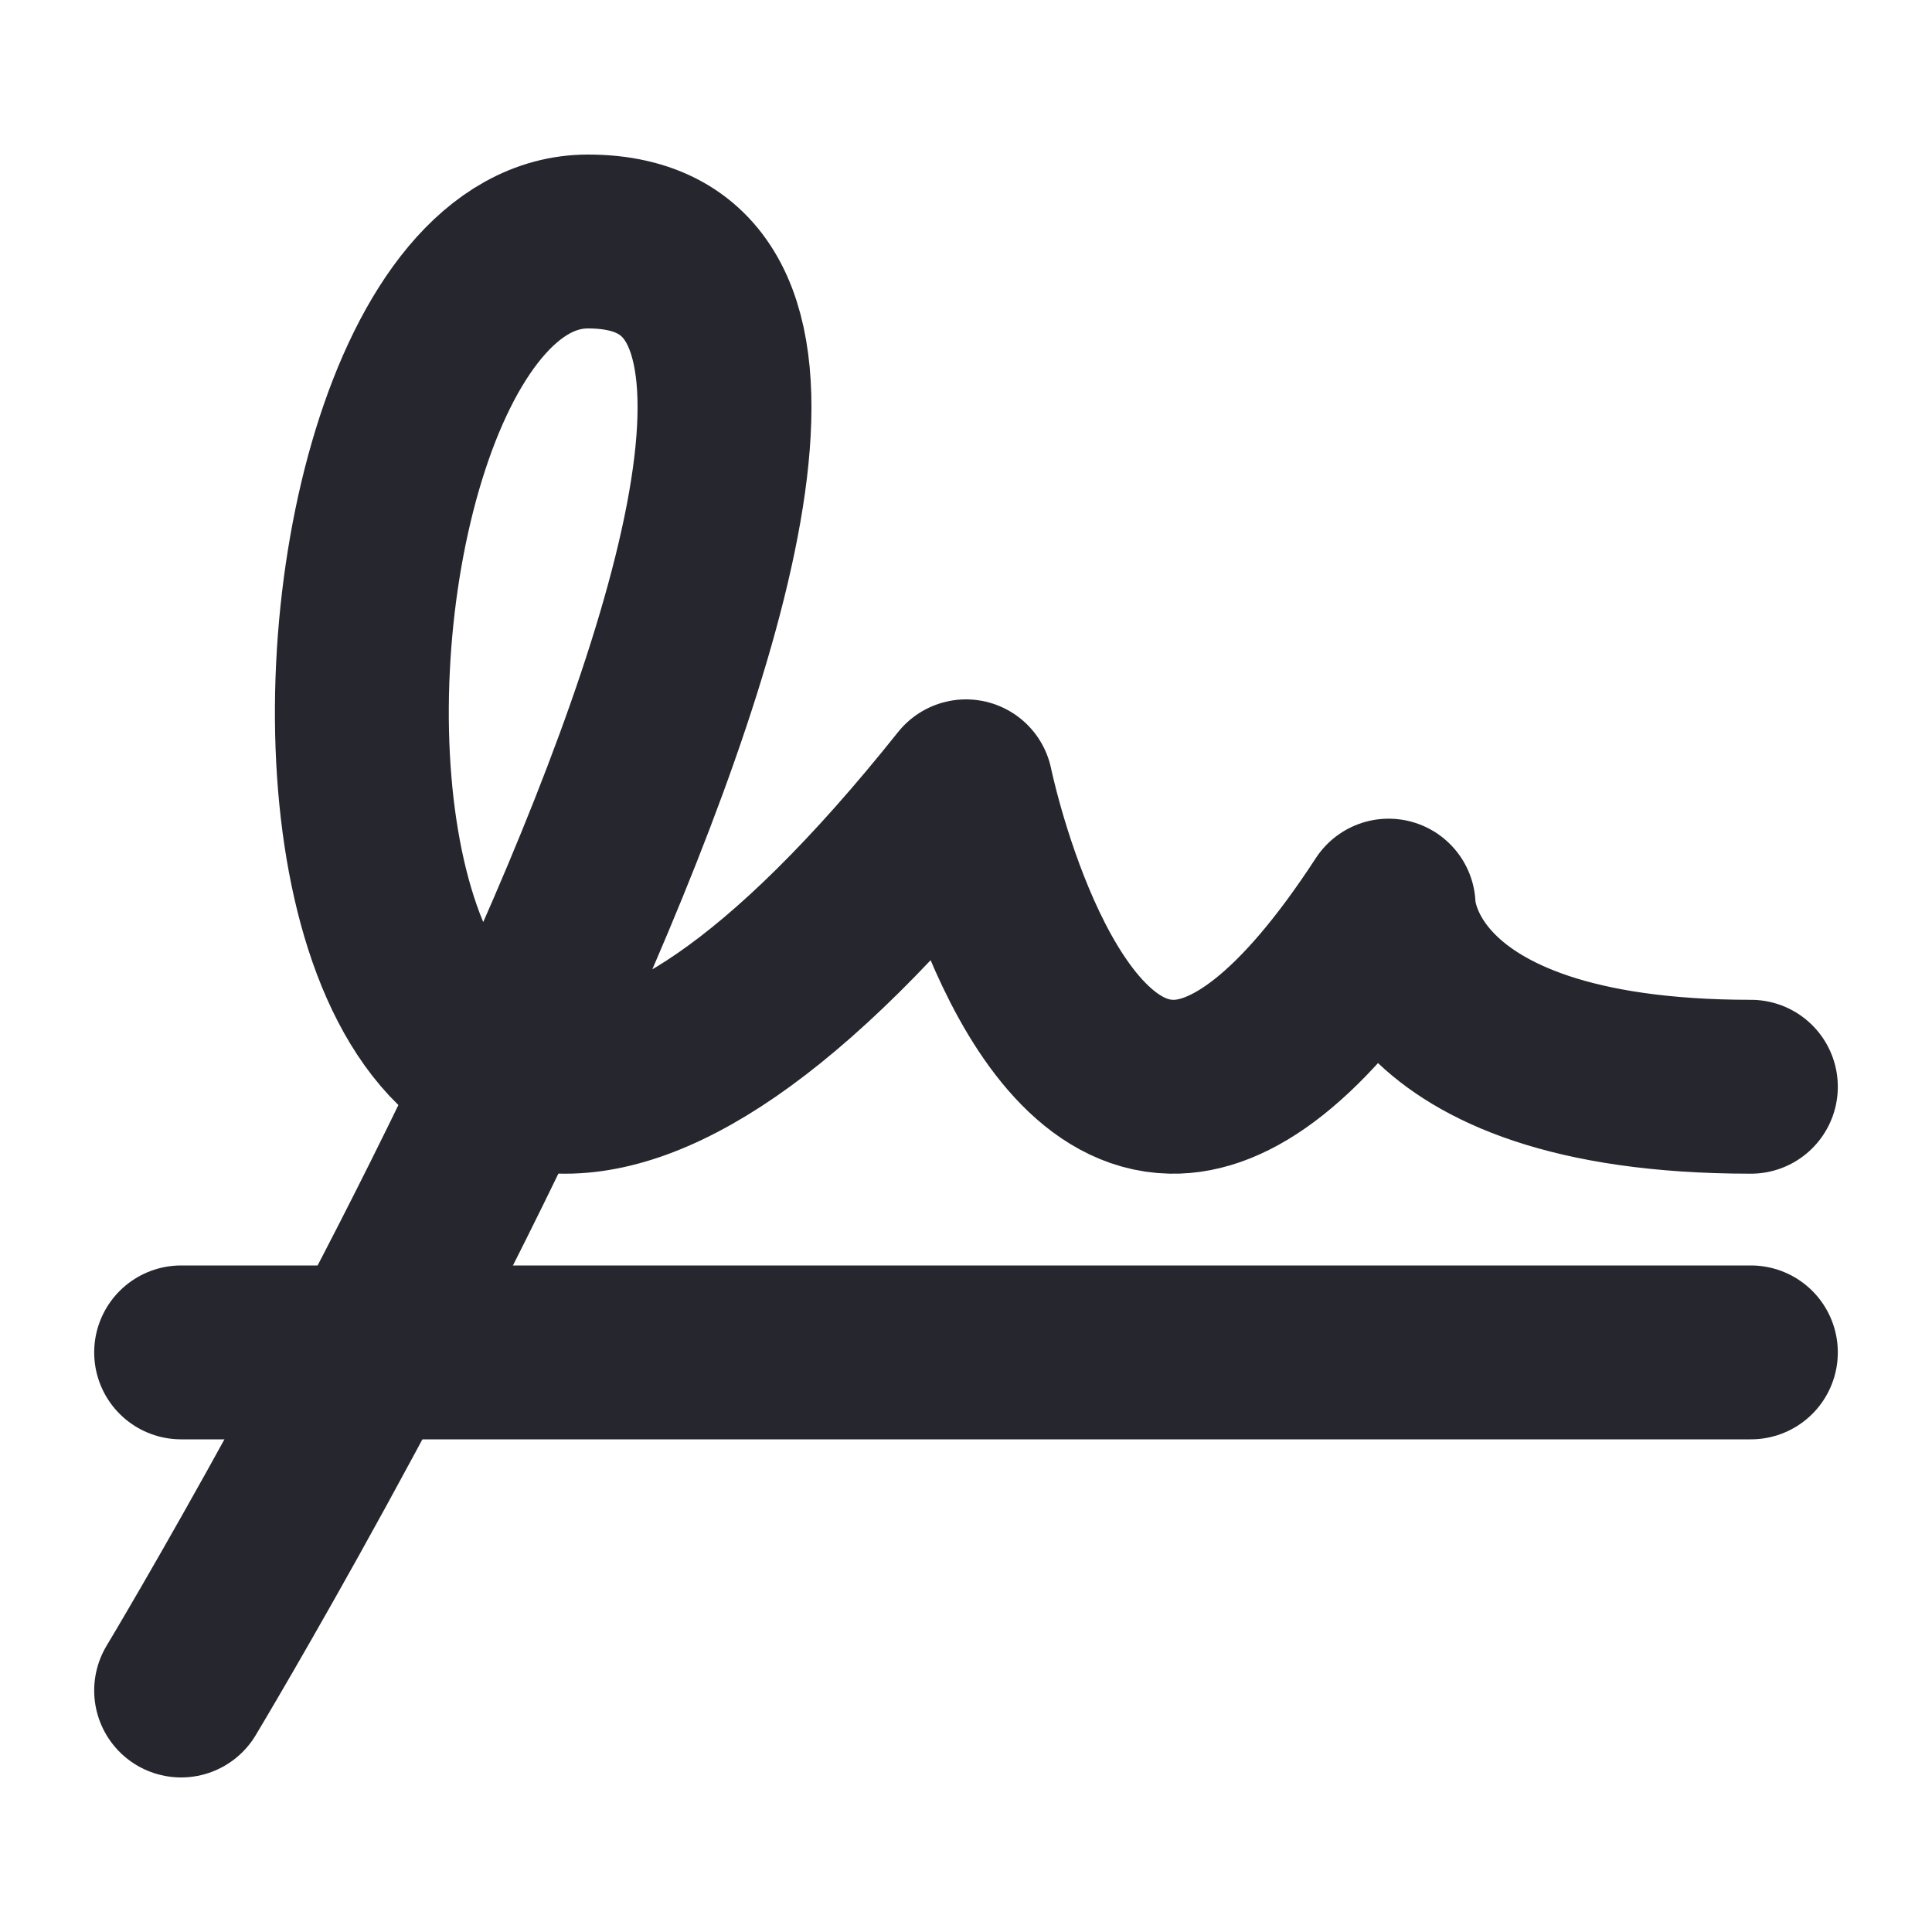 <svg width="20" height="20" viewBox="0 0 20 20" fill="none" xmlns="http://www.w3.org/2000/svg">
<g clip-path="url(#clip0_30340_824)">
<path d="M1.875 14H18.125" stroke="#26262E" stroke-width="1.8" stroke-linecap="round" stroke-linejoin="round"/>
<path d="M1.875 17.5C1.875 17.5 10.9 2.5 6.087 2.5C2.505 2.5 2.467 17.587 10 8.14C10 8.14 10.634 11.221 12.127 11.25C12.73 11.262 13.475 10.757 14.375 9.375C14.375 9.375 14.375 11.25 18.125 11.25" stroke="#26262E" stroke-width="1.8" stroke-linecap="round" stroke-linejoin="round"/>
</g>
<defs>
<clipPath id="clip0_30340_824">
<rect width="20" height="20" fill="white"/>
</clipPath>
</defs>
</svg>
